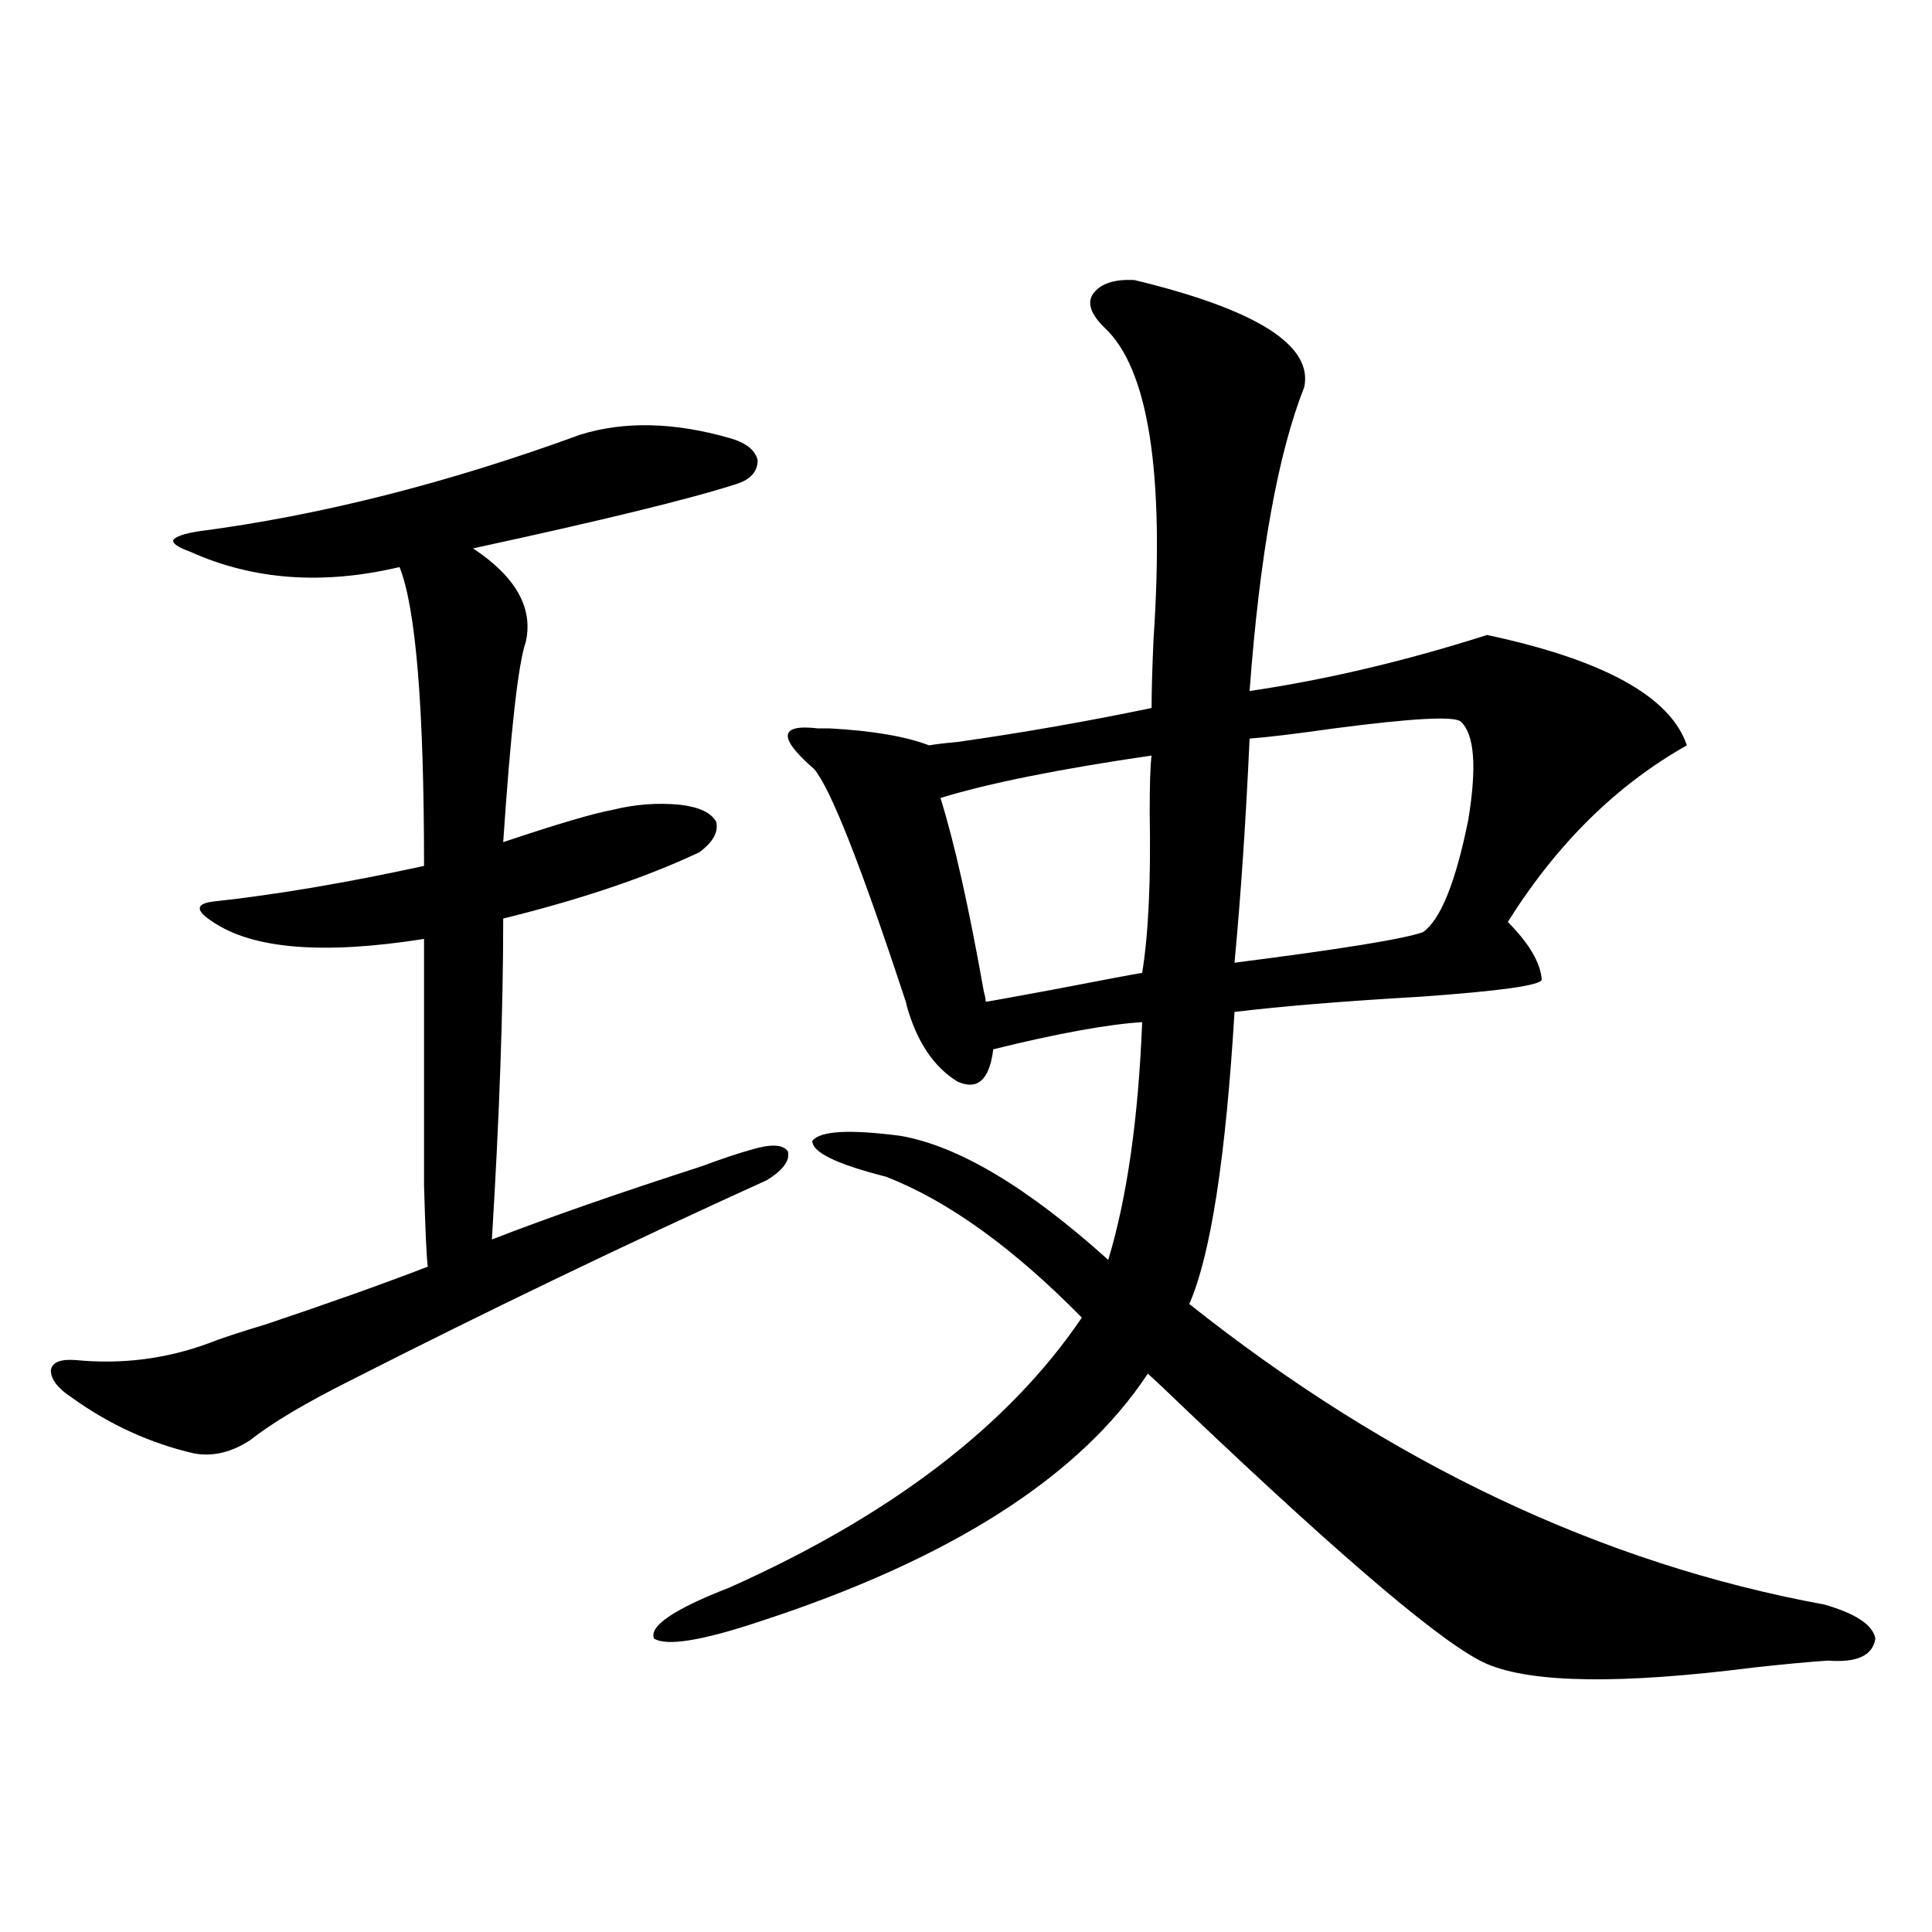 <?xml version="1.0" encoding="utf-8"?>
<!-- Generator: Adobe Illustrator 16.0.0, SVG Export Plug-In . SVG Version: 6.00 Build 0)  -->
<!DOCTYPE svg PUBLIC "-//W3C//DTD SVG 1.1//EN" "http://www.w3.org/Graphics/SVG/1.1/DTD/svg11.dtd">
<svg version="1.1" id="图层_1" xmlns="http://www.w3.org/2000/svg" xmlns:xlink="http://www.w3.org/1999/xlink" x="0px" y="0px"
	 width="1000px" height="1000px" viewBox="0 0 1000 1000" enable-background="new 0 0 1000 1000" xml:space="preserve">
<path d="M300.456,224.953c22.759-7.031,48.444-6.44,77.071,1.758c8.445,2.349,13.323,6.152,14.634,11.426
	c0,5.864-3.582,9.971-10.731,12.305c-23.414,7.622-68.946,18.76-136.582,33.398c22.104,14.653,31.219,30.762,27.316,48.34
	c-3.902,11.138-7.805,45.703-11.707,103.711c27.957-9.365,46.828-14.941,56.584-16.699c11.707-2.925,23.414-3.804,35.121-2.637
	c9.756,1.182,15.93,4.106,18.536,8.789c1.296,5.273-1.631,10.547-8.78,15.82c-27.316,12.896-61.142,24.321-101.461,34.277
	c0,46.885-1.951,102.256-5.854,166.113c28.612-11.123,64.709-23.73,108.29-37.793c11.052-4.092,19.832-7.031,26.341-8.789
	c9.756-2.925,15.93-2.637,18.536,0.879c1.296,4.697-2.286,9.668-10.731,14.941c-73.504,33.398-145.362,67.979-215.604,103.711
	c-23.414,11.729-40.655,21.973-51.706,30.762c-9.756,6.455-19.512,8.789-29.268,7.031c-22.774-5.273-43.901-14.941-63.413-29.004
	c-7.165-4.683-10.731-9.365-10.731-14.063c0.64-4.092,4.878-5.85,12.683-5.273c24.054,2.349,47.148-0.576,69.267-8.789
	c5.854-2.334,15.609-5.562,29.268-9.668c33.17-11.123,61.126-21.094,83.9-29.883c-0.656-4.683-1.311-18.745-1.951-42.188
	c0-11.123,0-26.064,0-44.824c0-15.229,0-42.764,0-82.617c-52.042,8.213-88.458,5.273-109.266-8.789
	c-4.558-2.925-6.829-5.273-6.829-7.031s2.271-2.925,6.829-3.516c32.514-3.516,68.931-9.668,109.266-18.457
	c0-82.026-4.238-133.594-12.683-154.688c-39.679,9.38-75.776,6.743-108.29-7.91c-6.509-2.334-9.436-4.395-8.78-6.152
	c1.295-1.758,5.518-3.213,12.683-4.395C165.49,266.853,231.51,250.153,300.456,224.953z M587.278,144.973
	c63.078,15.244,92.346,33.701,87.803,55.371c-13.658,34.58-23.094,87.012-28.292,157.324c39.664-5.85,80.639-15.518,122.924-29.004
	c60.486,12.896,94.952,31.943,103.412,57.129c-36.432,20.518-67.315,50.977-92.681,91.406
	c11.052,11.138,16.905,21.094,17.561,29.883c-0.655,2.939-21.463,5.864-62.438,8.789c-40.334,2.349-72.528,4.985-96.583,7.91
	c-4.558,75.586-12.362,125.986-23.414,151.172C719.623,757.57,829.224,809.426,944.343,830.52
	c16.25,4.684,25.03,10.547,26.341,17.578c-1.311,8.789-9.436,12.594-24.39,11.426c-9.115,0.577-21.798,1.758-38.048,3.516
	c-68.946,8.789-115.119,8.199-138.533-1.758c-20.822-8.789-72.528-52.432-155.118-130.957c-9.115-8.789-15.944-15.229-20.487-19.336
	c-35.121,53.325-102.116,96.104-200.971,128.32c-29.923,9.957-48.139,12.882-54.633,8.789c-2.606-6.454,10.396-15.243,39.023-26.367
	c83.9-37.49,144.707-84.072,182.435-139.746c-35.776-36.323-69.602-60.645-101.461-72.949c-25.365-6.44-38.048-12.593-38.048-18.457
	c3.902-5.273,19.177-6.152,45.853-2.637c29.908,5.273,65.685,26.67,107.314,64.16c9.756-32.217,15.609-73.237,17.561-123.047
	c-18.216,1.182-43.901,5.864-77.071,14.063c-1.951,15.82-8.14,21.396-18.536,16.699c-12.362-7.607-21.143-20.791-26.341-39.551
	c0-0.576-0.335-1.758-0.976-3.516c-22.773-69.131-38.383-108.682-46.828-118.652c-18.871-16.396-18.216-23.428,1.951-21.094
	c2.592,0,4.543,0,5.854,0c22.104,1.182,39.344,4.106,51.706,8.789c3.247-0.576,8.125-1.167,14.634-1.758
	c33.17-4.683,66.66-10.547,100.485-17.578c0-8.198,0.32-19.912,0.976-35.156c5.854-86.709-2.606-140.625-25.365-161.719
	c-7.164-7.031-9.115-12.881-5.854-17.578C569.718,146.73,576.867,144.396,587.278,144.973z M596.059,391.066
	c-48.139,7.031-84.556,14.365-109.266,21.973c7.149,22.852,14.634,56.25,22.438,100.195c0.641,2.349,0.976,4.106,0.976,5.273
	c0.641,0,12.027-2.046,34.146-6.152c27.316-5.273,42.926-8.198,46.828-8.789c3.247-19.912,4.543-47.461,3.902-82.617
	C595.083,405.72,595.403,395.764,596.059,391.066z M756.055,373.488c-3.262-2.925-25.045-1.758-65.364,3.516
	c-20.822,2.939-35.456,4.697-43.901,5.273c-1.951,42.778-4.558,81.45-7.805,116.016c55.273-7.031,87.803-12.305,97.559-15.82
	c9.101-6.44,16.905-25.776,23.414-58.008C764.5,396.931,763.204,379.943,756.055,373.488z"/>
</svg>
